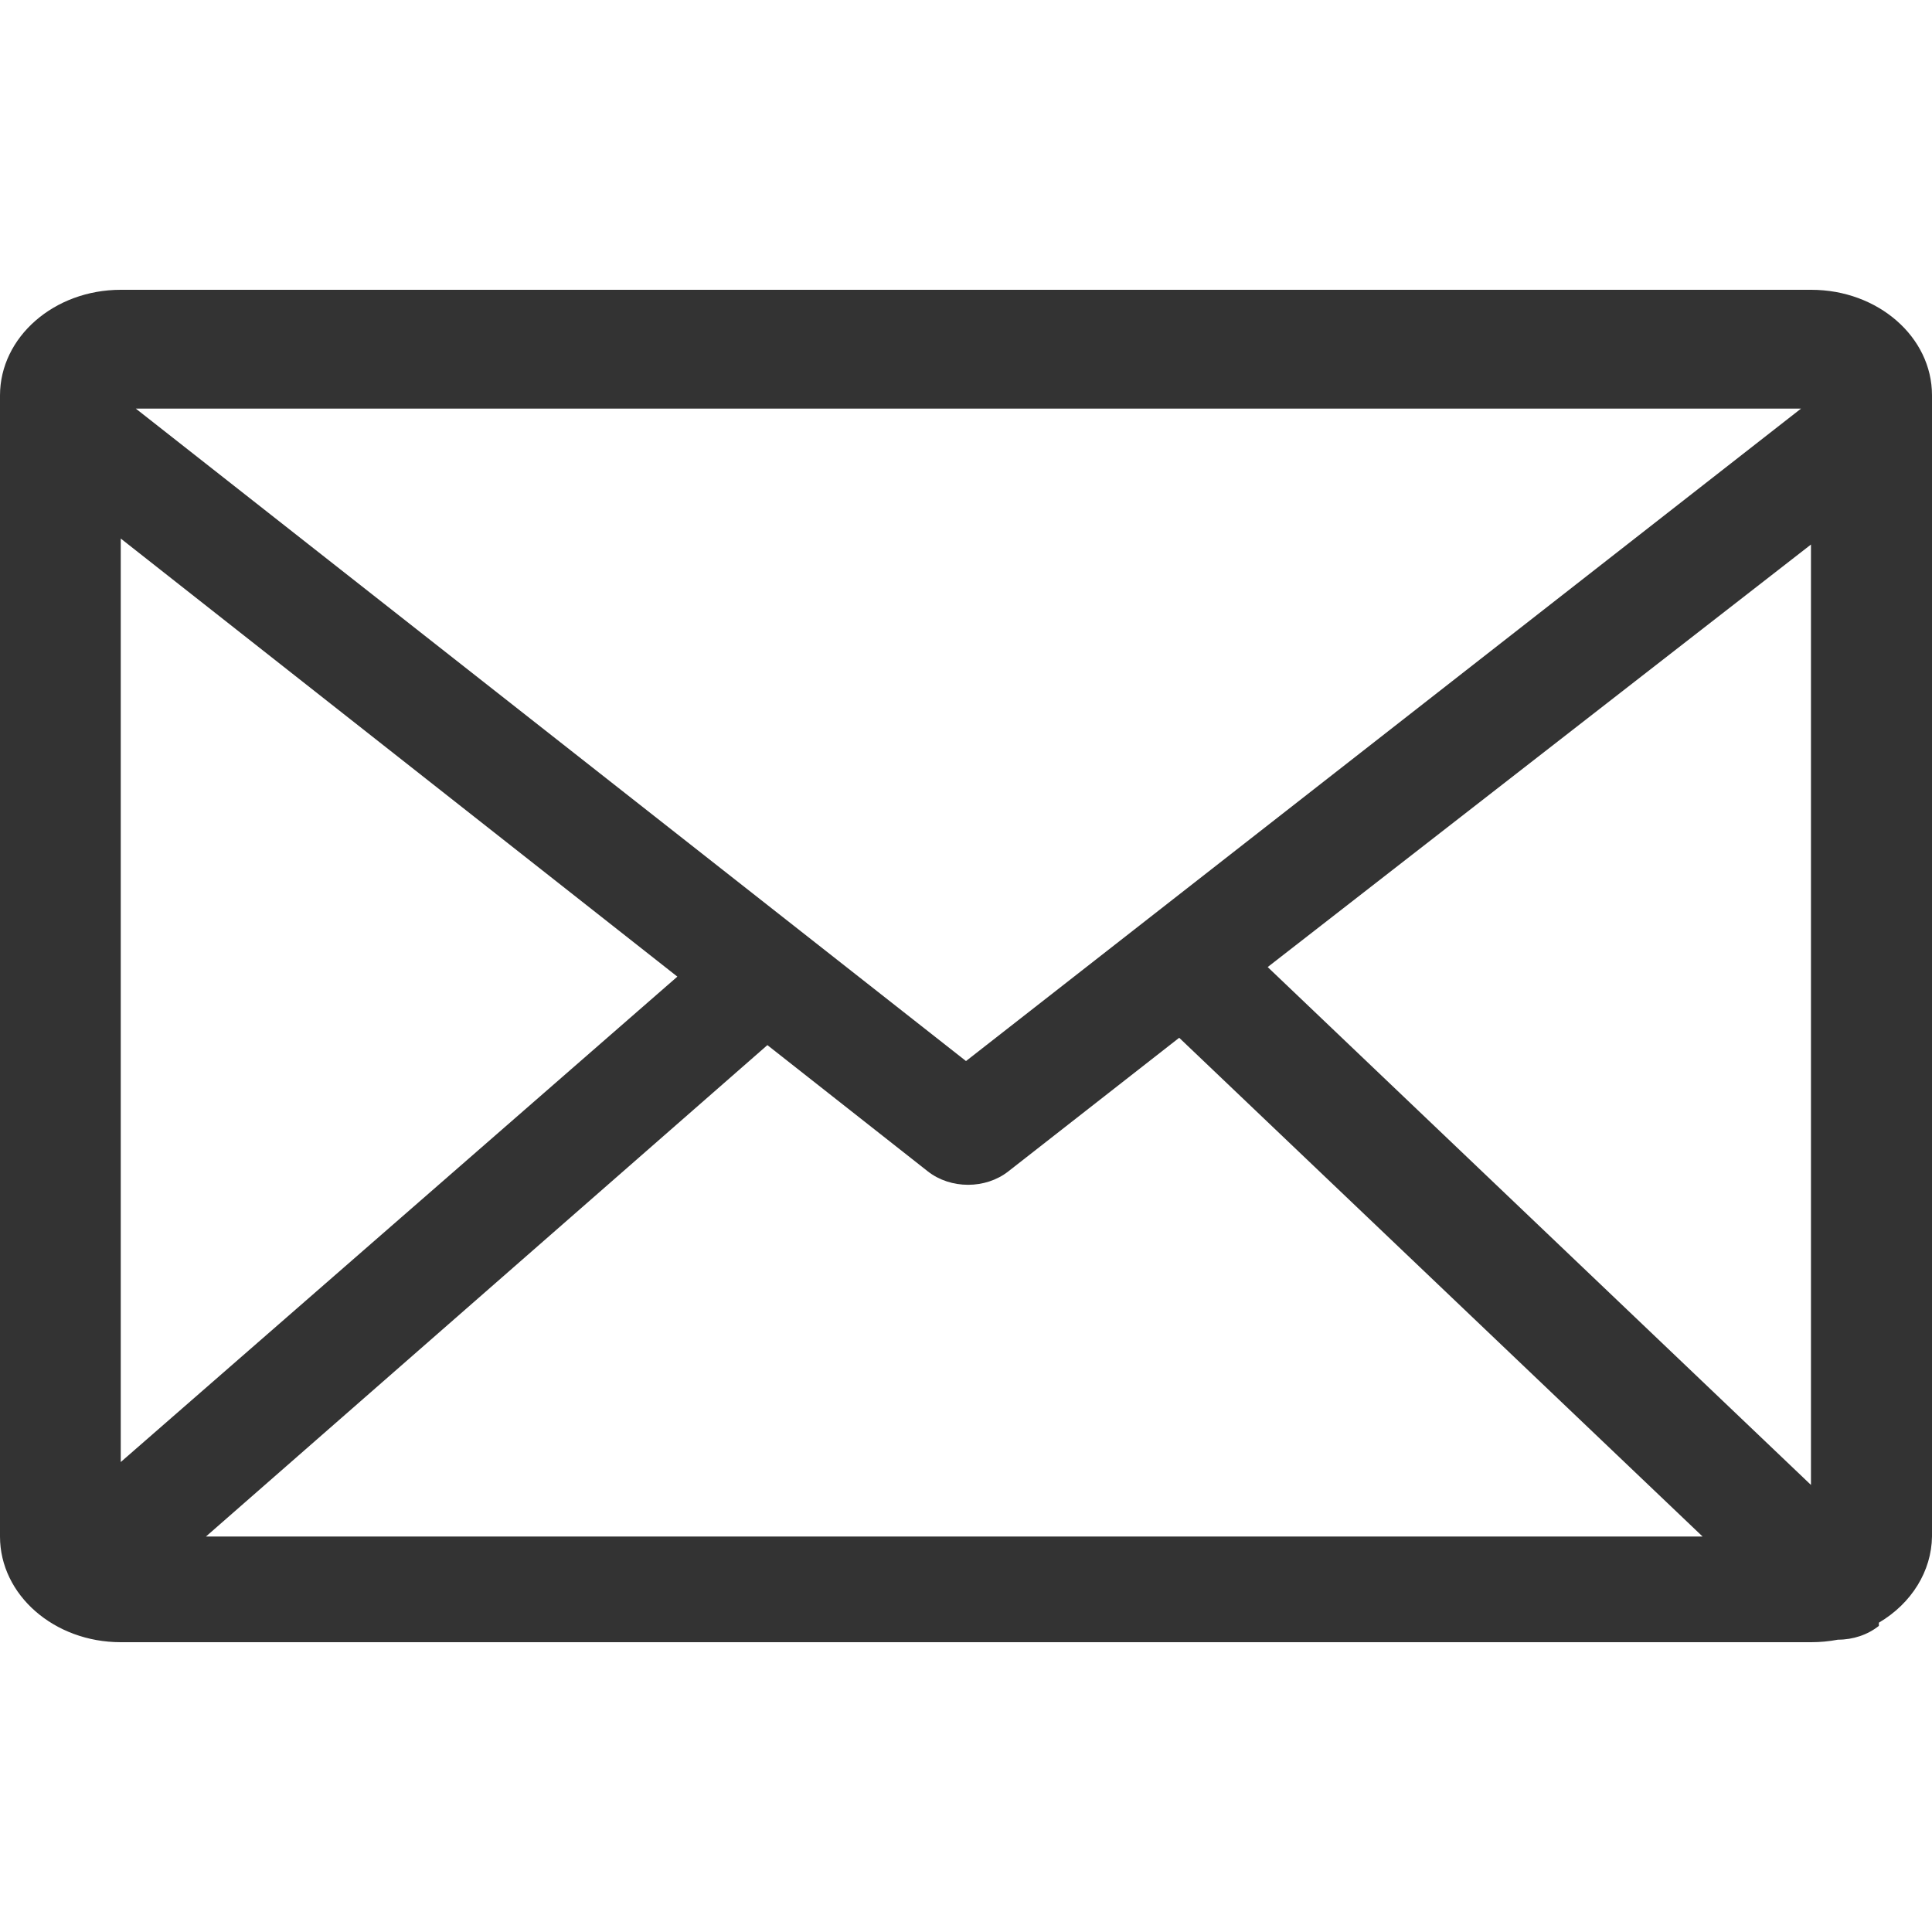 <svg width="20" height="20" viewBox="0 0 20 20" fill="none" xmlns="http://www.w3.org/2000/svg">
<path d="M18.75 3H1.25C0.56 3 0 3.49 0 4.094V15.906C0 16.51 0.56 17 1.25 17H18.75C18.843 17 18.936 16.991 19.026 16.974C19.184 16.974 19.335 16.923 19.45 16.831V16.798C19.789 16.598 19.995 16.264 20 15.906V4.092C20 3.488 19.44 3 18.75 3ZM10 10.984L1.406 4.23H18.644L10 10.984ZM1.25 5.575L7.012 10.11L1.25 15.135V5.575ZM7.944 10.819L9.606 12.127C9.842 12.311 10.201 12.311 10.437 12.127L12.207 10.743L17.625 15.906H2.132L7.944 10.819ZM13.123 10.011L18.747 5.637V15.372L13.123 10.011Z" fill="#333333"/>
</svg>
